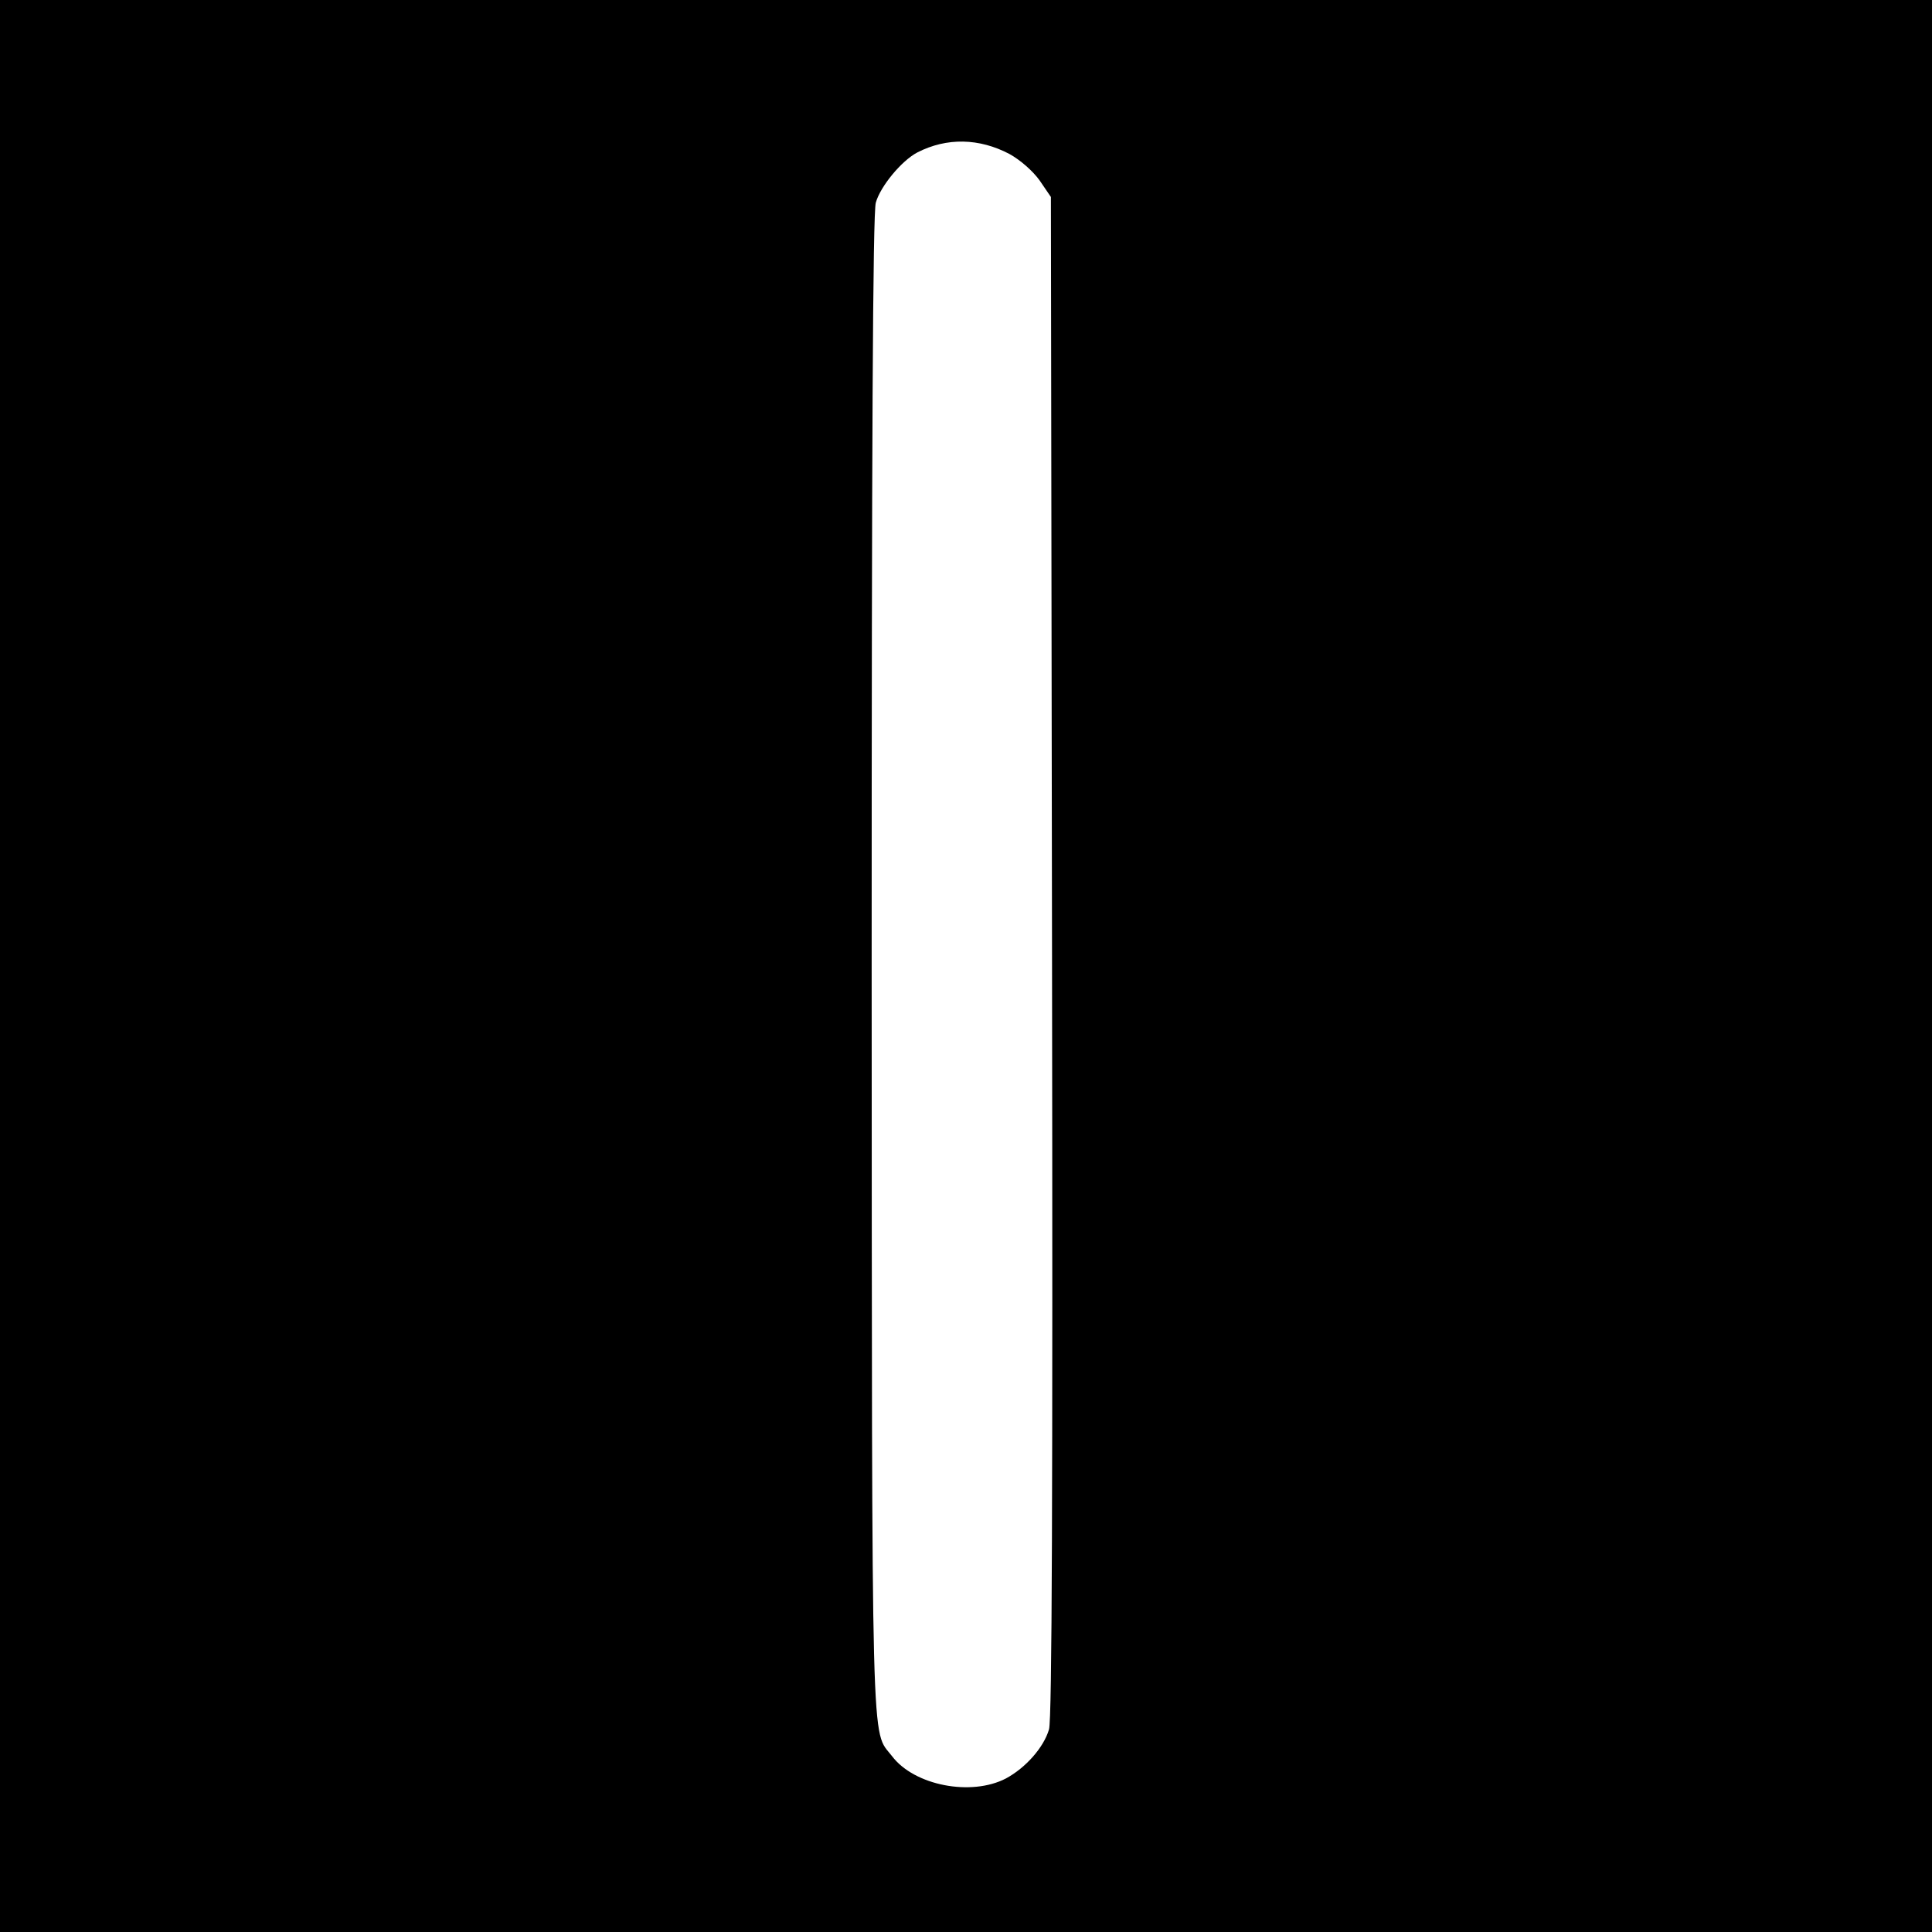 <?xml version="1.0" standalone="no"?>
<!DOCTYPE svg PUBLIC "-//W3C//DTD SVG 20010904//EN"
 "http://www.w3.org/TR/2001/REC-SVG-20010904/DTD/svg10.dtd">
<svg version="1.0" xmlns="http://www.w3.org/2000/svg"
 width="512pt" height="512pt" viewBox="0 0 512 512"
 preserveAspectRatio="xMidYMid meet">
<g transform="translate(0,512) scale(0.1,-0.1)"
fill="#000000" stroke="none">
<path d="M0 2560 l0 -2560 2560 0 2560 0 0 2560 0 2560 -2560 0 -2560 0 0
-2560z m2675 2152 c29 -16 62 -45 80 -70 l30 -44 3 -2011 c2 -1429 0 -2023 -8
-2050 -14 -48 -62 -102 -114 -130 -92 -48 -243 -19 -302 59 -56 73 -53 -49
-54 2094 0 1370 3 1997 11 2023 12 43 68 111 110 133 78 40 164 38 244 -4z"/>
</g>
</svg>
